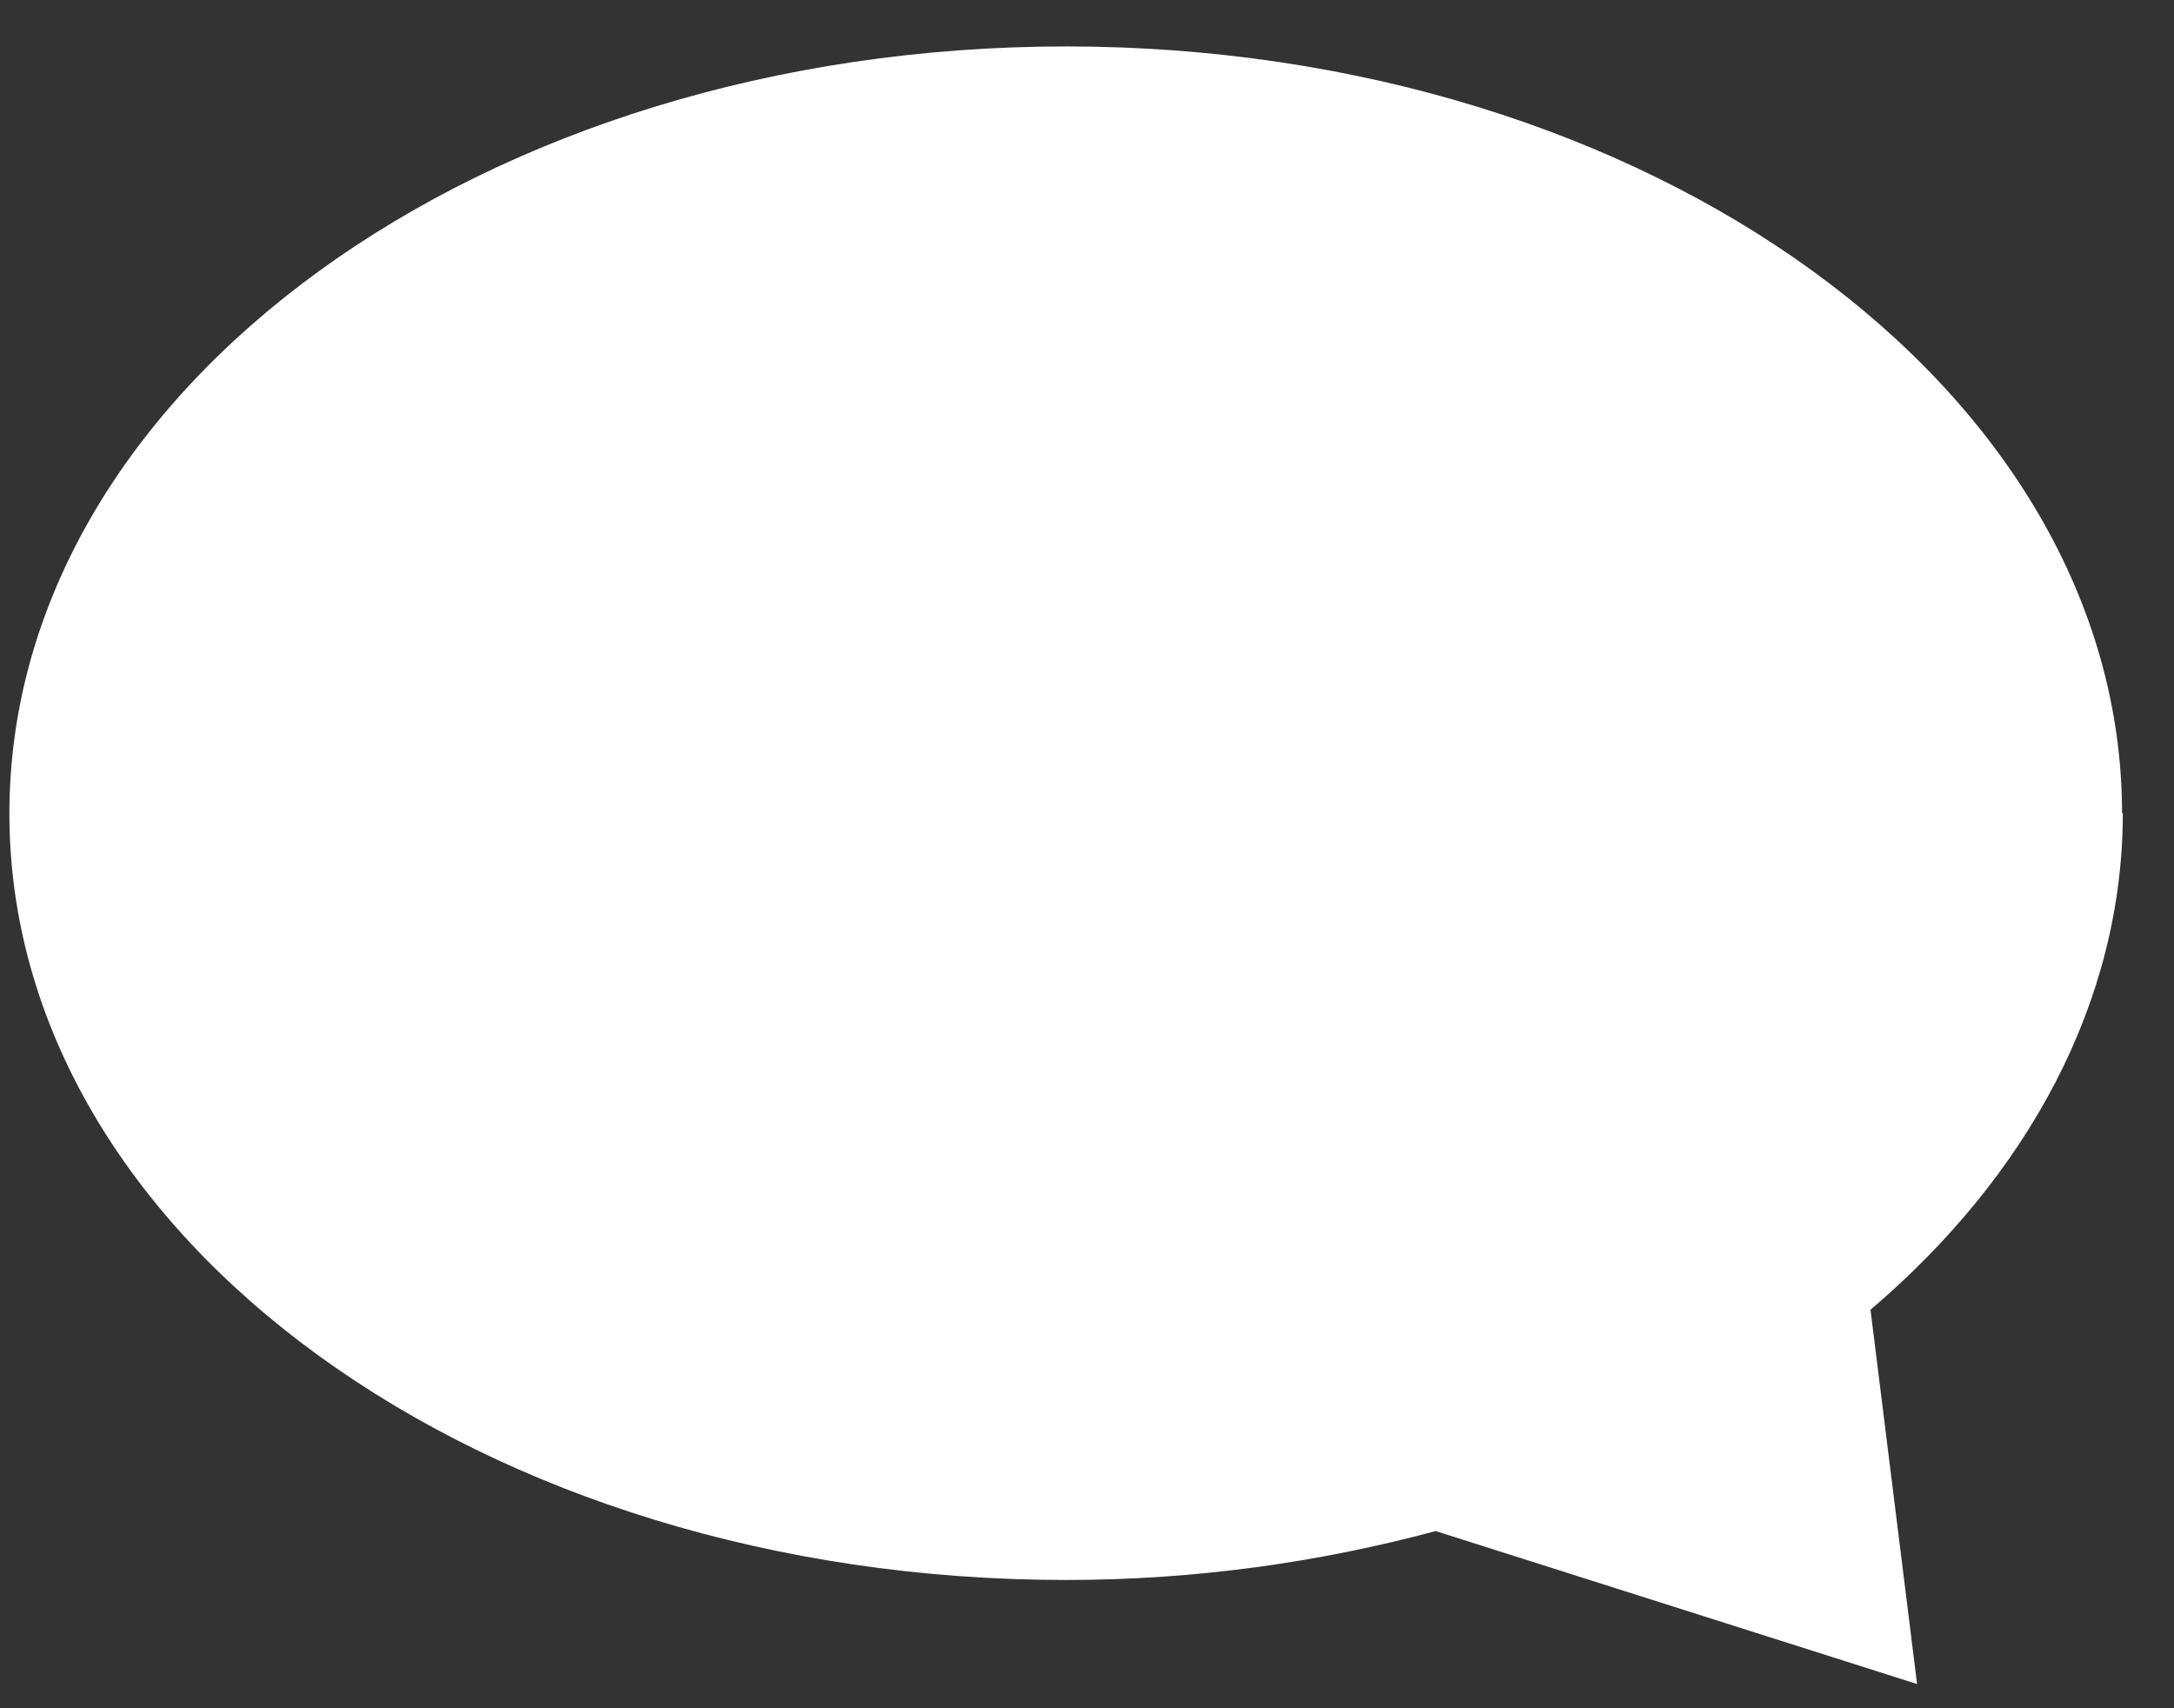 <svg width="28" height="22" viewBox="0 0 28 22" fill="none" xmlns="http://www.w3.org/2000/svg">
<rect x="0" y="0" width="28" height="22" fill="#333333" stroke="none"/>
<path d="M27.331 10.478C27.331 5.018 21.241 0.598 13.731 0.598C6.221 0.598 0.121 5.018 0.121 10.478C0.121 15.938 6.211 20.348 13.731 20.348C15.411 20.348 17.001 20.118 18.491 19.718L24.691 21.688L24.091 16.868C26.111 15.148 27.341 12.908 27.341 10.468L27.331 10.478Z" fill="white"/>
</svg>
